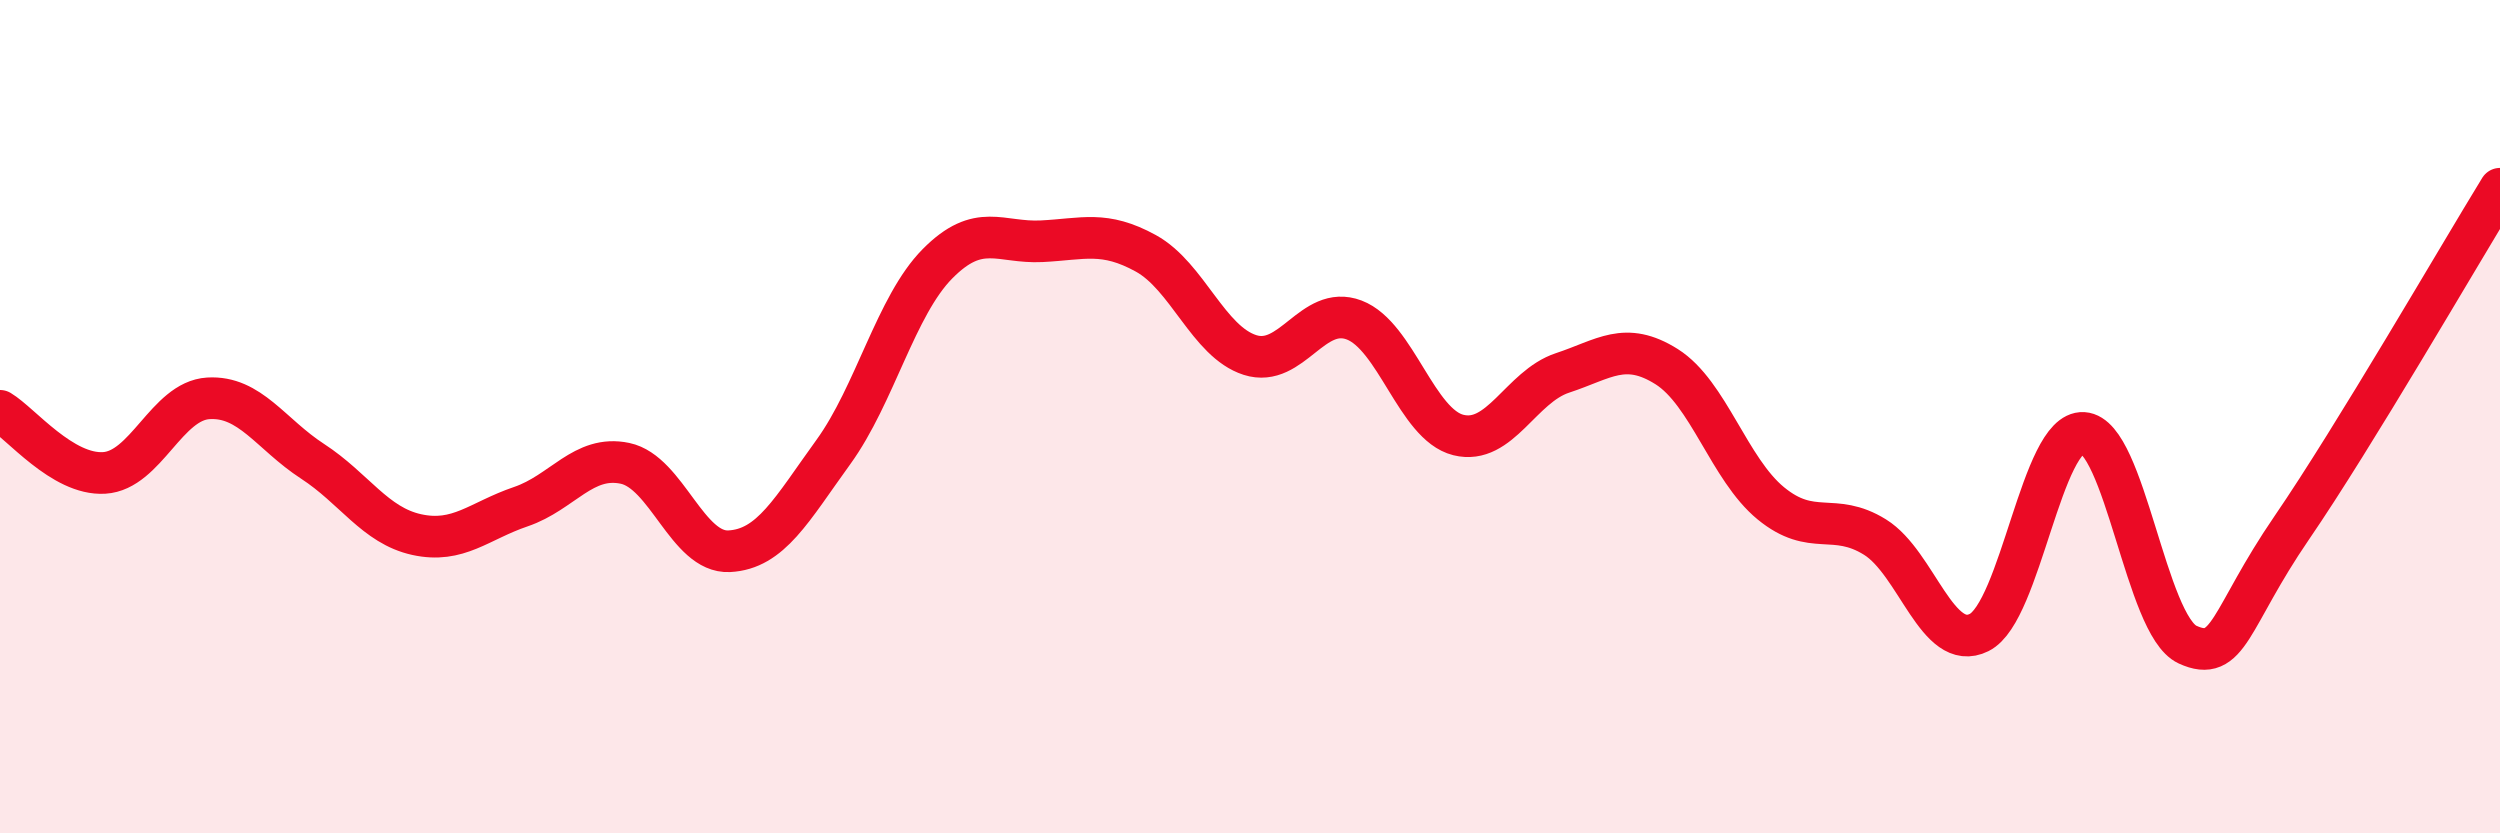 
    <svg width="60" height="20" viewBox="0 0 60 20" xmlns="http://www.w3.org/2000/svg">
      <path
        d="M 0,9.86 C 0.5,10.16 1.5,11.41 2.5,11.35 C 3.5,11.29 4,9.62 5,9.56 C 6,9.5 6.5,10.42 7.5,11.07 C 8.5,11.72 9,12.61 10,12.83 C 11,13.05 11.5,12.5 12.5,12.16 C 13.5,11.82 14,10.91 15,11.12 C 16,11.33 16.5,13.28 17.5,13.23 C 18.5,13.18 19,12.23 20,10.85 C 21,9.47 21.5,7.34 22.5,6.33 C 23.5,5.32 24,5.84 25,5.79 C 26,5.74 26.5,5.53 27.5,6.08 C 28.5,6.63 29,8.2 30,8.52 C 31,8.84 31.5,7.3 32.5,7.68 C 33.5,8.06 34,10.19 35,10.44 C 36,10.69 36.5,9.28 37.5,8.95 C 38.5,8.62 39,8.17 40,8.8 C 41,9.43 41.5,11.26 42.5,12.08 C 43.5,12.9 44,12.27 45,12.89 C 46,13.51 46.5,15.68 47.5,15.18 C 48.5,14.68 49,10.33 50,10.39 C 51,10.45 51.5,15.01 52.5,15.47 C 53.5,15.93 53.5,14.86 55,12.67 C 56.5,10.48 59,6.16 60,4.53L60 20L0 20Z"
        fill="#EB0A25"
        opacity="0.1"
        stroke-linecap="round"
        stroke-linejoin="round"
      />
      <path
        d="M 0,9.86 C 0.5,10.16 1.5,11.41 2.5,11.35 C 3.5,11.29 4,9.62 5,9.56 C 6,9.5 6.5,10.42 7.5,11.07 C 8.5,11.72 9,12.61 10,12.83 C 11,13.05 11.5,12.5 12.5,12.16 C 13.5,11.82 14,10.91 15,11.12 C 16,11.33 16.5,13.28 17.5,13.23 C 18.5,13.18 19,12.23 20,10.85 C 21,9.47 21.5,7.34 22.5,6.33 C 23.5,5.32 24,5.84 25,5.79 C 26,5.74 26.5,5.53 27.5,6.08 C 28.5,6.63 29,8.2 30,8.52 C 31,8.84 31.5,7.3 32.5,7.68 C 33.5,8.06 34,10.19 35,10.44 C 36,10.69 36.5,9.28 37.5,8.95 C 38.5,8.62 39,8.17 40,8.8 C 41,9.43 41.5,11.26 42.5,12.08 C 43.5,12.9 44,12.27 45,12.89 C 46,13.51 46.5,15.68 47.5,15.18 C 48.5,14.68 49,10.33 50,10.39 C 51,10.45 51.5,15.01 52.5,15.47 C 53.5,15.93 53.5,14.86 55,12.67 C 56.5,10.48 59,6.16 60,4.53"
        stroke="#EB0A25"
        stroke-width="1"
        fill="none"
        stroke-linecap="round"
        stroke-linejoin="round"
      />
    </svg>
  